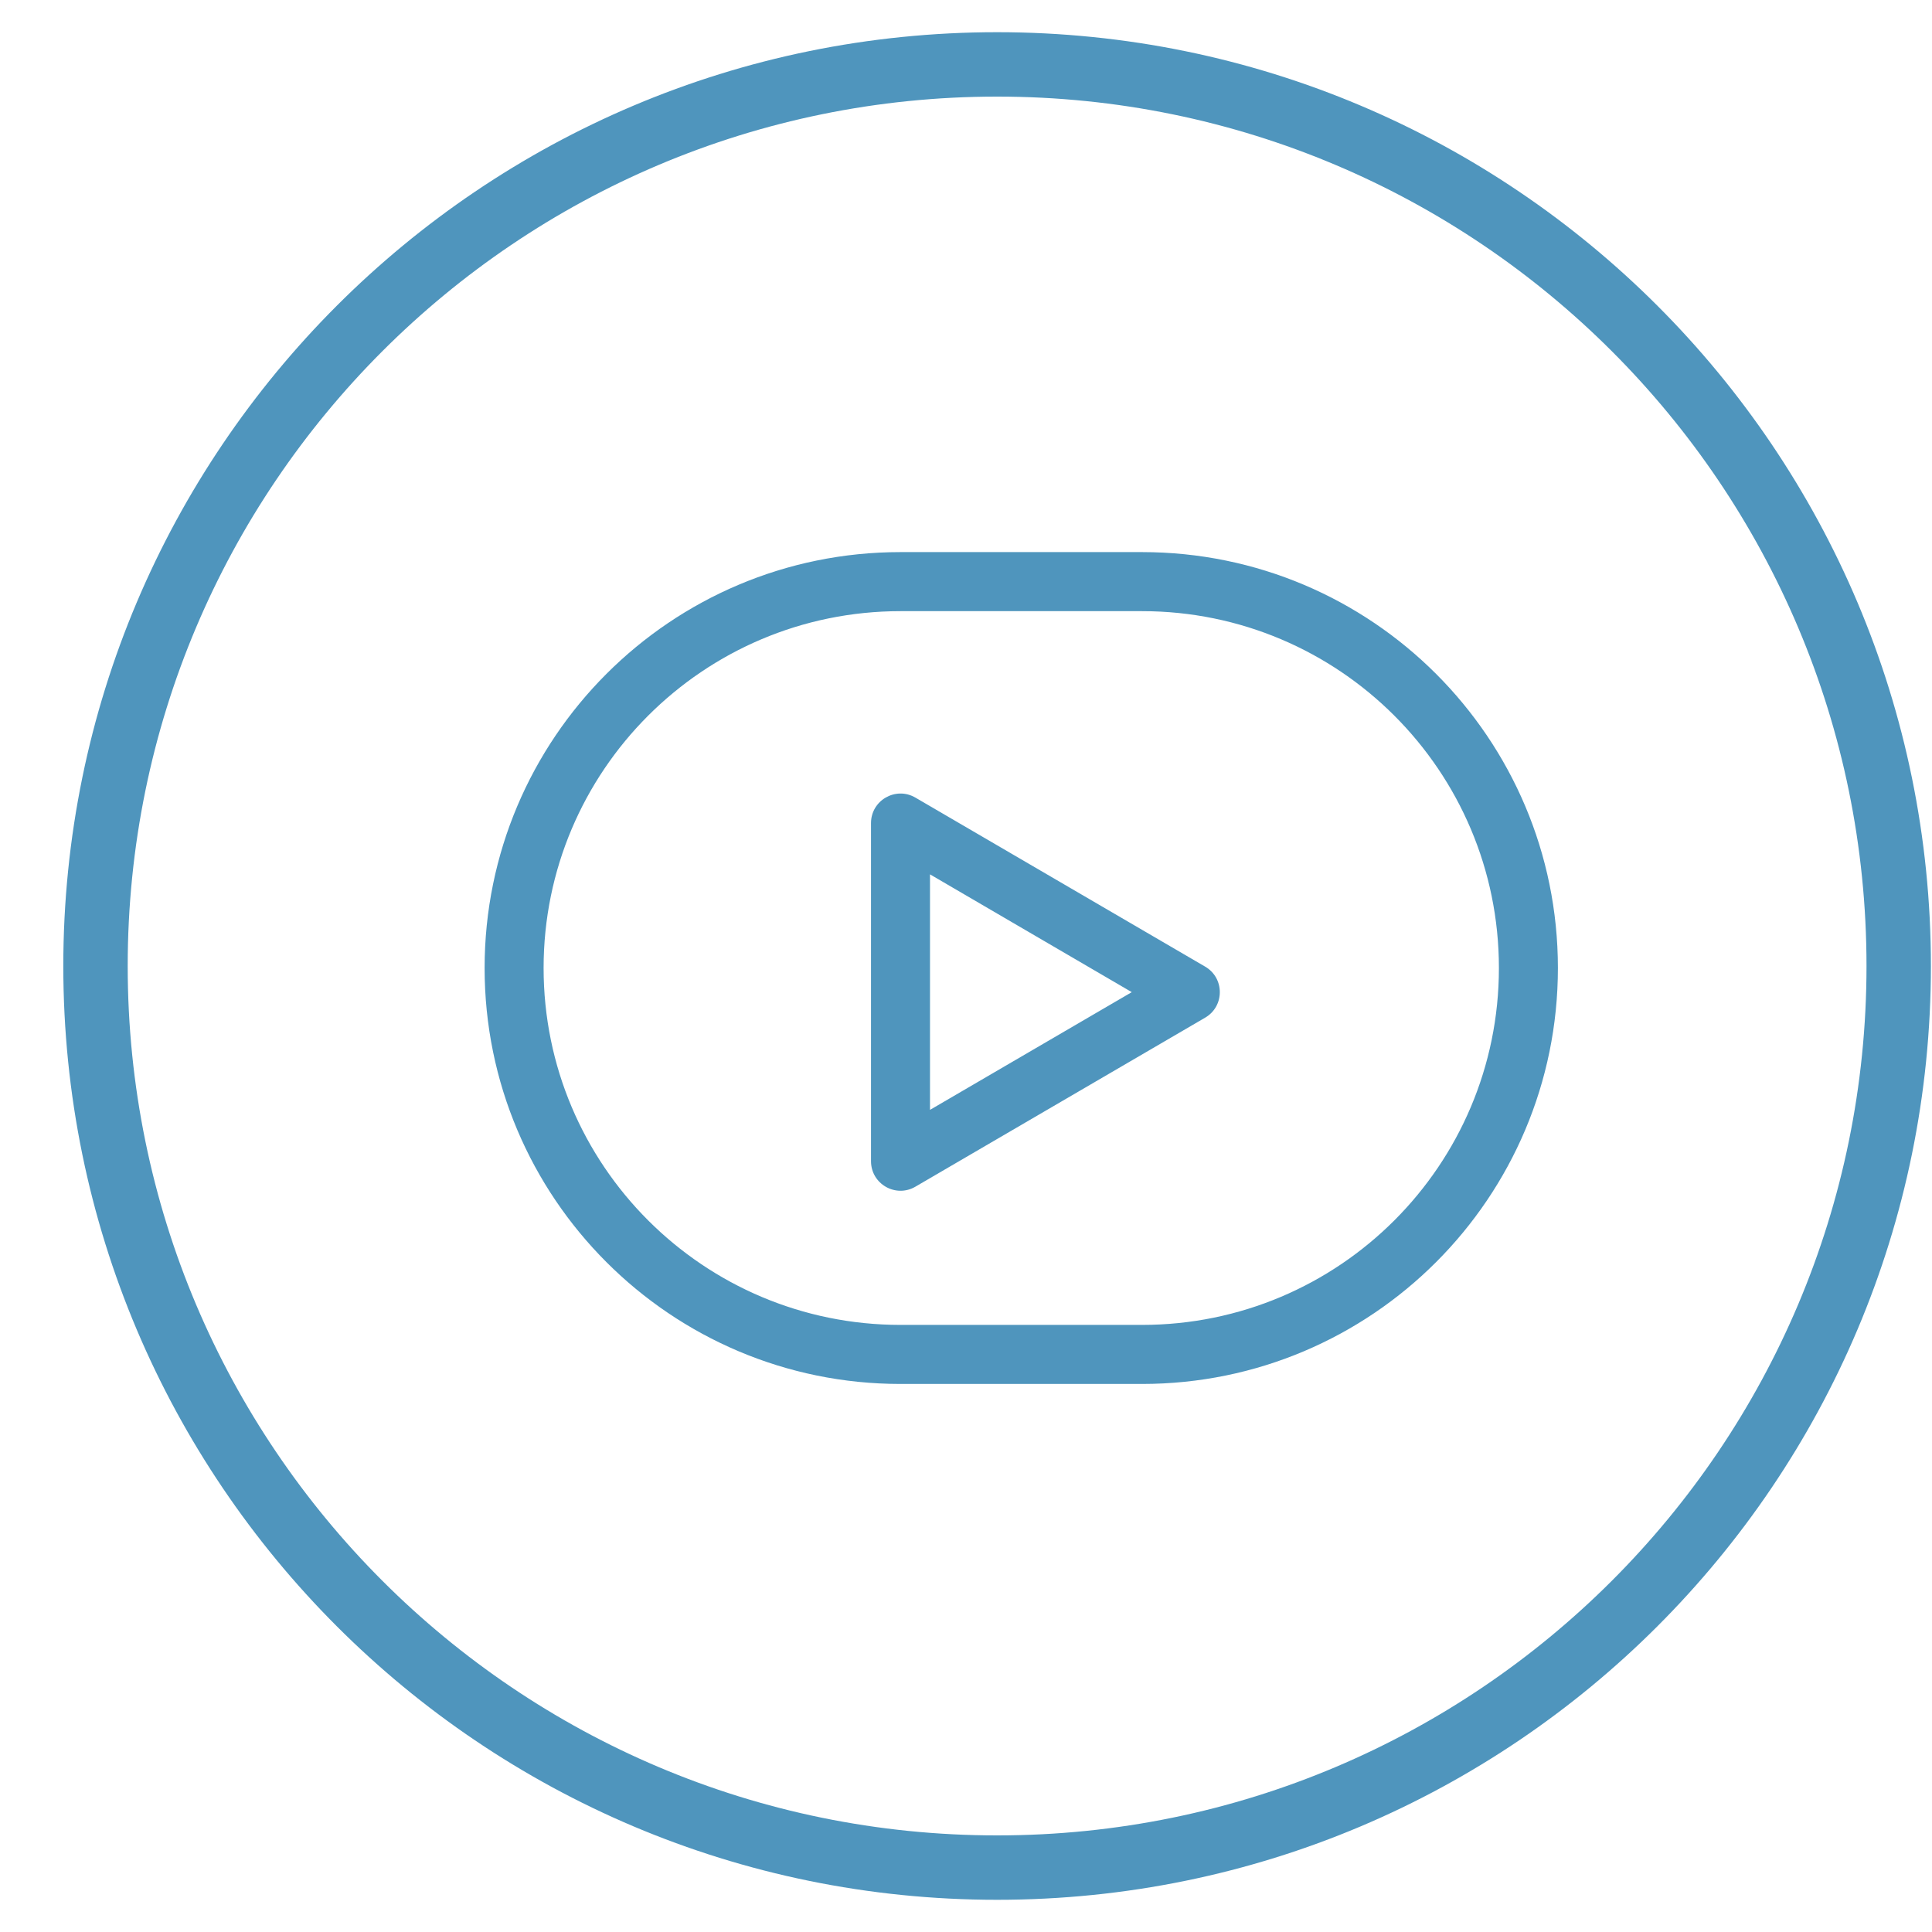 <?xml version="1.0" encoding="UTF-8"?>
<svg width="30px" height="30px" viewBox="0 0 30 30" version="1.1" xmlns="http://www.w3.org/2000/svg" xmlns:xlink="http://www.w3.org/1999/xlink">
    <title>Combined Shape</title>
    <g id="Symbols" stroke="none" stroke-width="1" fill="none" fill-rule="evenodd">
        <g id="footer" transform="translate(-1581, -173)" fill="#4F95BD" fill-rule="nonzero">
            <g id="Group-24" transform="translate(1581.983, 90.5)">
                <path d="M14.5,83 C22.508,83 29,89.492 29,97.5 C29,105.508 22.508,112 14.5,112 C6.492,112 0,105.508 0,97.5 C0,89.492 6.492,83 14.5,83 Z M14.5,84 C7.044,84 1,90.044 1,97.5 C1,104.956 7.044,111 14.5,111 C21.956,111 28,104.956 28,97.5 C28,90.044 21.956,84 14.5,84 Z M16.75,91.073 C20.317,91.073 23.208,93.964 23.208,97.531 C23.208,101.098 20.317,103.99 16.75,103.99 L13,103.99 C9.433,103.99 6.542,101.098 6.542,97.531 C6.542,93.964 9.433,91.073 13,91.073 L16.75,91.073 Z M16.75,91.99 L13,91.99 C9.939,91.99 7.458,94.471 7.458,97.531 C7.458,100.592 9.939,103.073 13,103.073 L16.75,103.073 C19.811,103.073 22.292,100.592 22.292,97.531 C22.292,94.471 19.811,91.99 16.75,91.99 Z M13.231,94.885 L17.731,97.51 C18.034,97.687 18.034,98.125 17.731,98.302 L13.231,100.927 C12.925,101.105 12.542,100.885 12.542,100.531 L12.542,95.281 C12.542,94.928 12.925,94.707 13.231,94.885 Z M13.458,96.077 L13.458,99.734 L16.591,97.906 L13.458,96.077 Z" id="Combined-Shape"></path>
            </g>
        </g>
    </g>
</svg>
